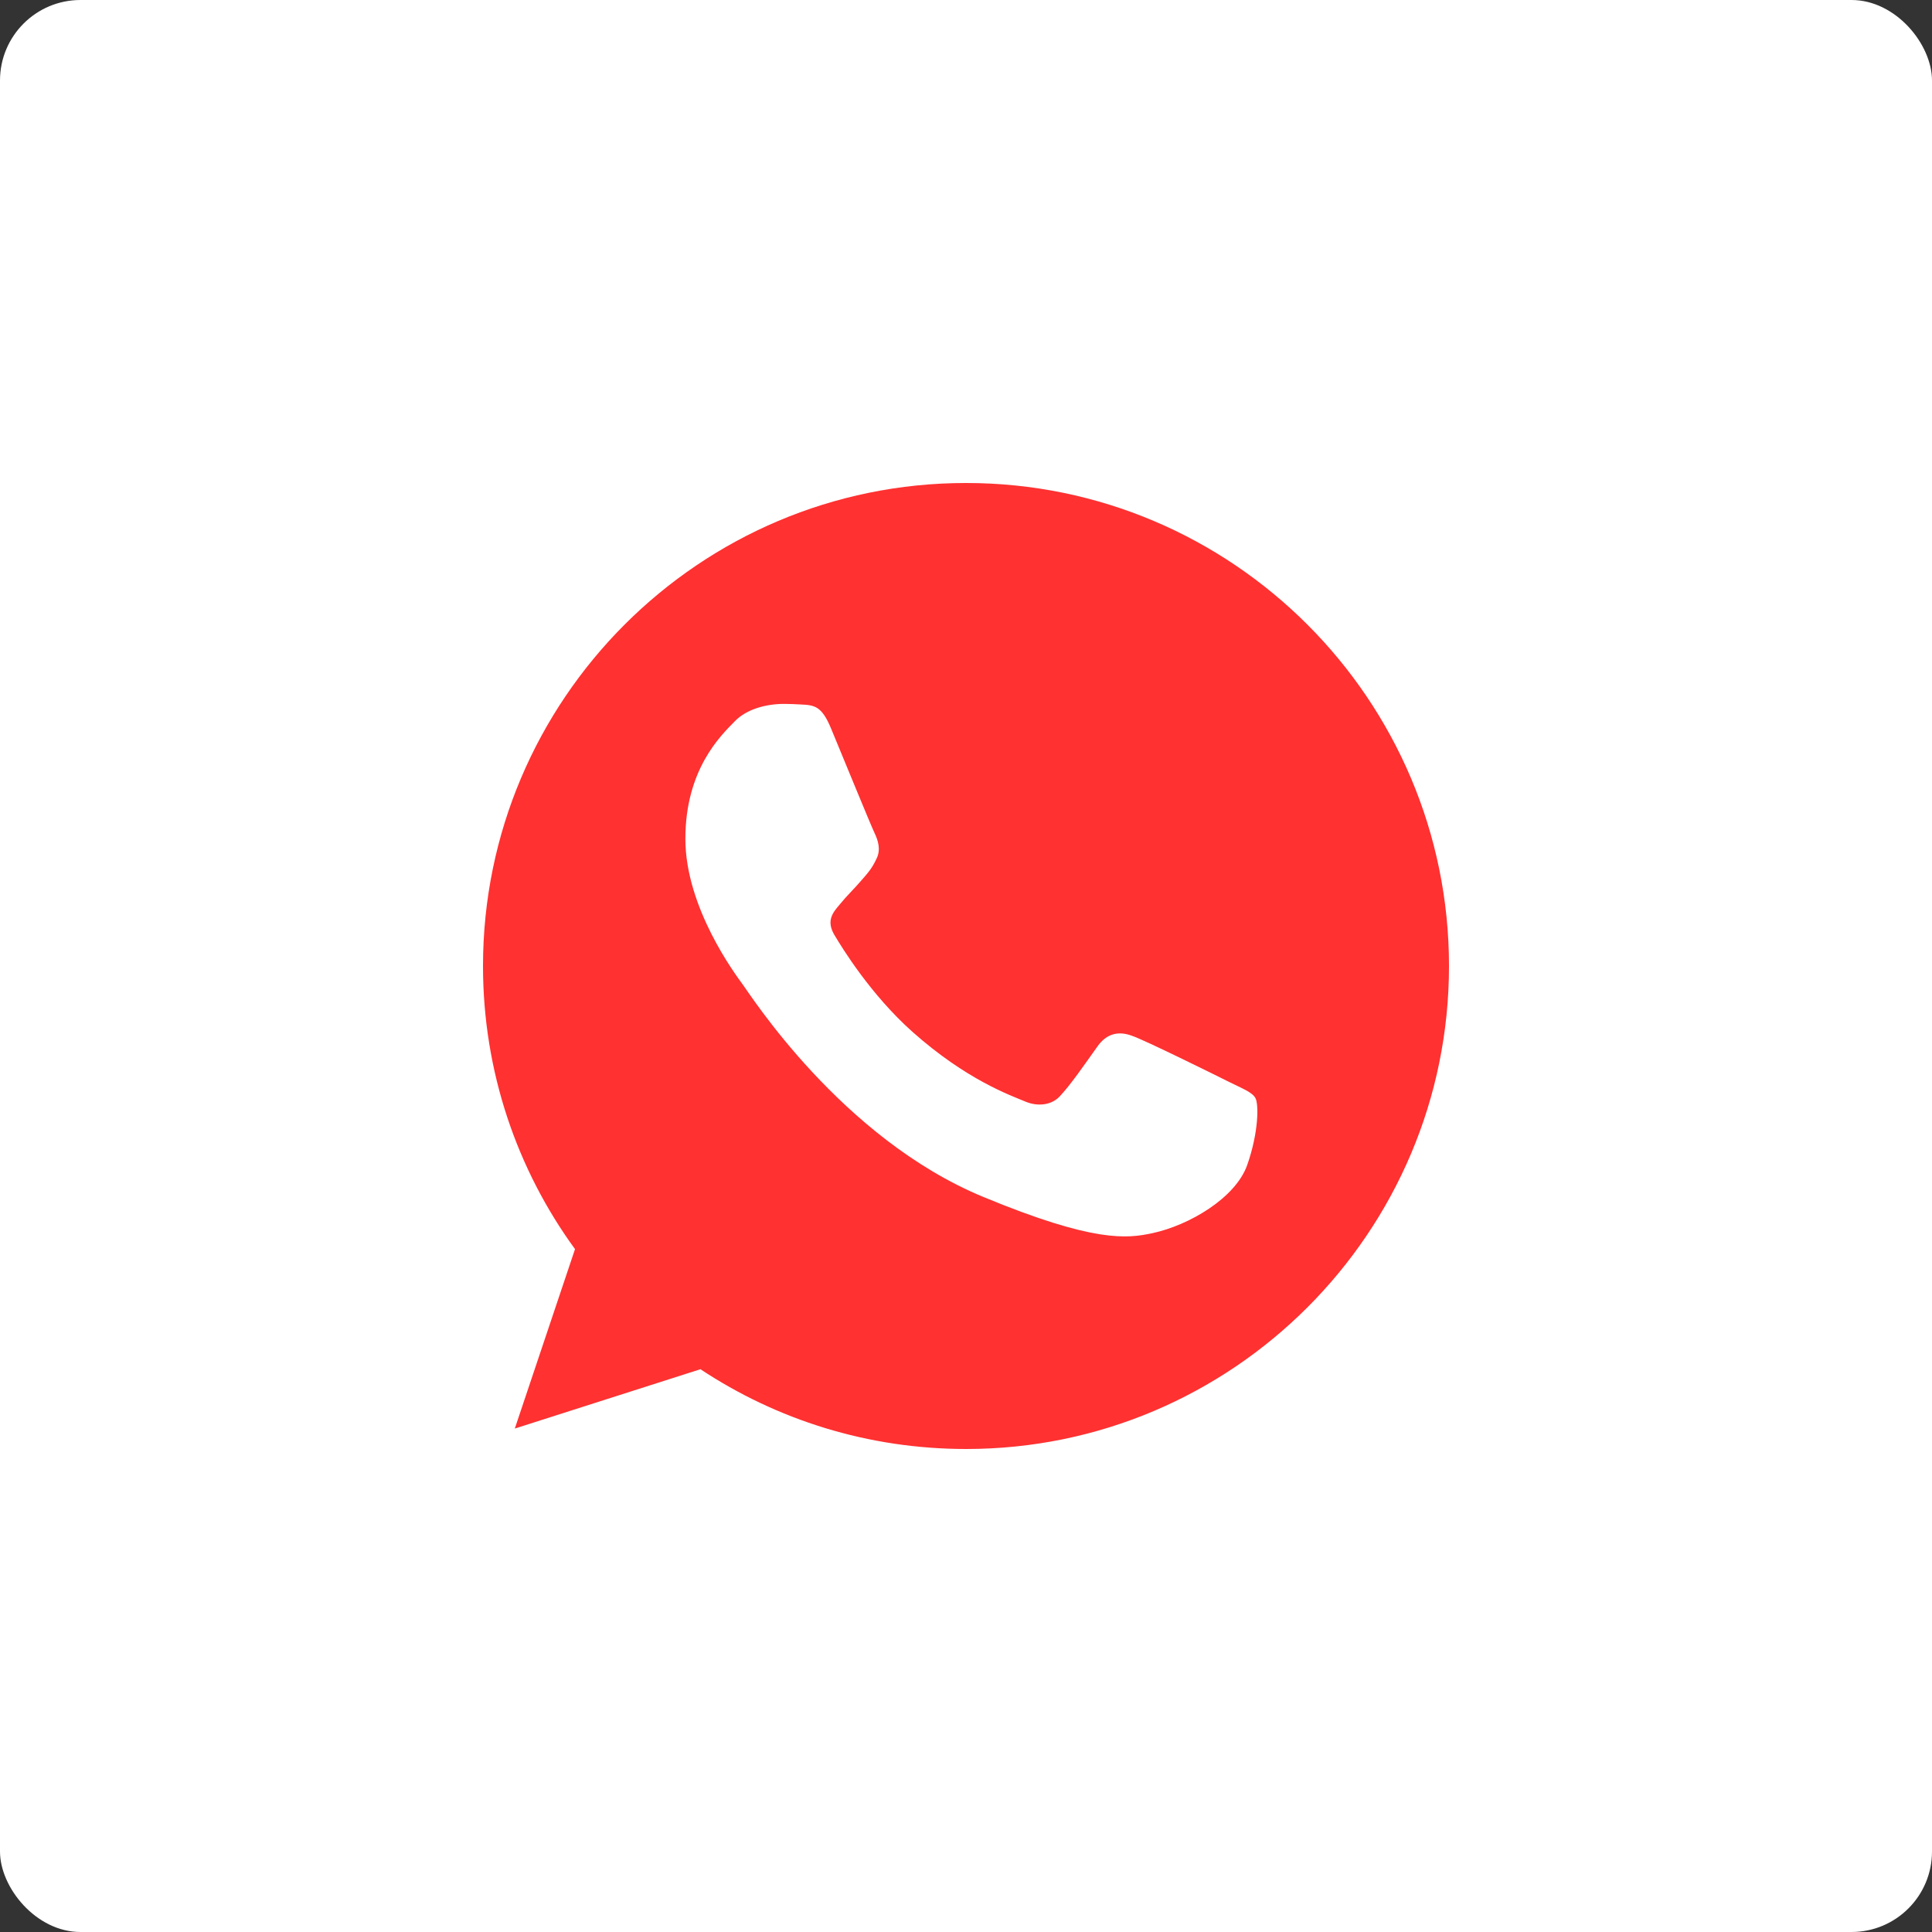<?xml version="1.0" encoding="UTF-8"?> <svg xmlns="http://www.w3.org/2000/svg" width="24" height="24" viewBox="0 0 24 24" fill="none"><rect x="0" y="0" width="24" height="24" fill="#333333" stroke="none"/><rect width="24" height="24" rx="1" fill="white"></rect><g clip-path="url(#clip0_82_2622)"><path fill-rule="evenodd" clip-rule="evenodd" d="M11.998 6C8.691 6 6 8.691 6 12C6 13.312 6.423 14.529 7.143 15.517L6.395 17.746L8.701 17.009C9.65 17.637 10.782 18 12.002 18C15.309 18 18 15.309 18 12C18 8.691 15.309 6 12.002 6L11.998 6ZM10.323 9.048C10.207 8.769 10.119 8.759 9.942 8.751C9.882 8.748 9.816 8.744 9.741 8.744C9.512 8.744 9.272 8.811 9.128 8.96C8.952 9.139 8.514 9.559 8.514 10.42C8.514 11.28 9.142 12.113 9.226 12.229C9.315 12.346 10.45 14.138 12.213 14.868C13.592 15.439 14.001 15.386 14.315 15.319C14.773 15.221 15.348 14.882 15.493 14.473C15.637 14.063 15.637 13.714 15.595 13.64C15.553 13.566 15.436 13.524 15.26 13.436C15.084 13.348 14.227 12.924 14.065 12.868C13.906 12.808 13.754 12.829 13.634 12.998C13.465 13.235 13.3 13.475 13.165 13.619C13.06 13.732 12.887 13.746 12.742 13.686C12.548 13.605 12.005 13.414 11.335 12.818C10.817 12.356 10.464 11.781 10.362 11.609C10.26 11.432 10.351 11.33 10.432 11.235C10.521 11.125 10.605 11.048 10.693 10.945C10.782 10.843 10.831 10.79 10.887 10.67C10.947 10.554 10.905 10.434 10.863 10.346C10.82 10.258 10.468 9.397 10.323 9.048Z" fill="#FF3131"></path></g><defs><clipPath id="clip0_82_2622"><rect width="12" height="12" fill="white" transform="translate(6 6)"></rect></clipPath></defs></svg> 